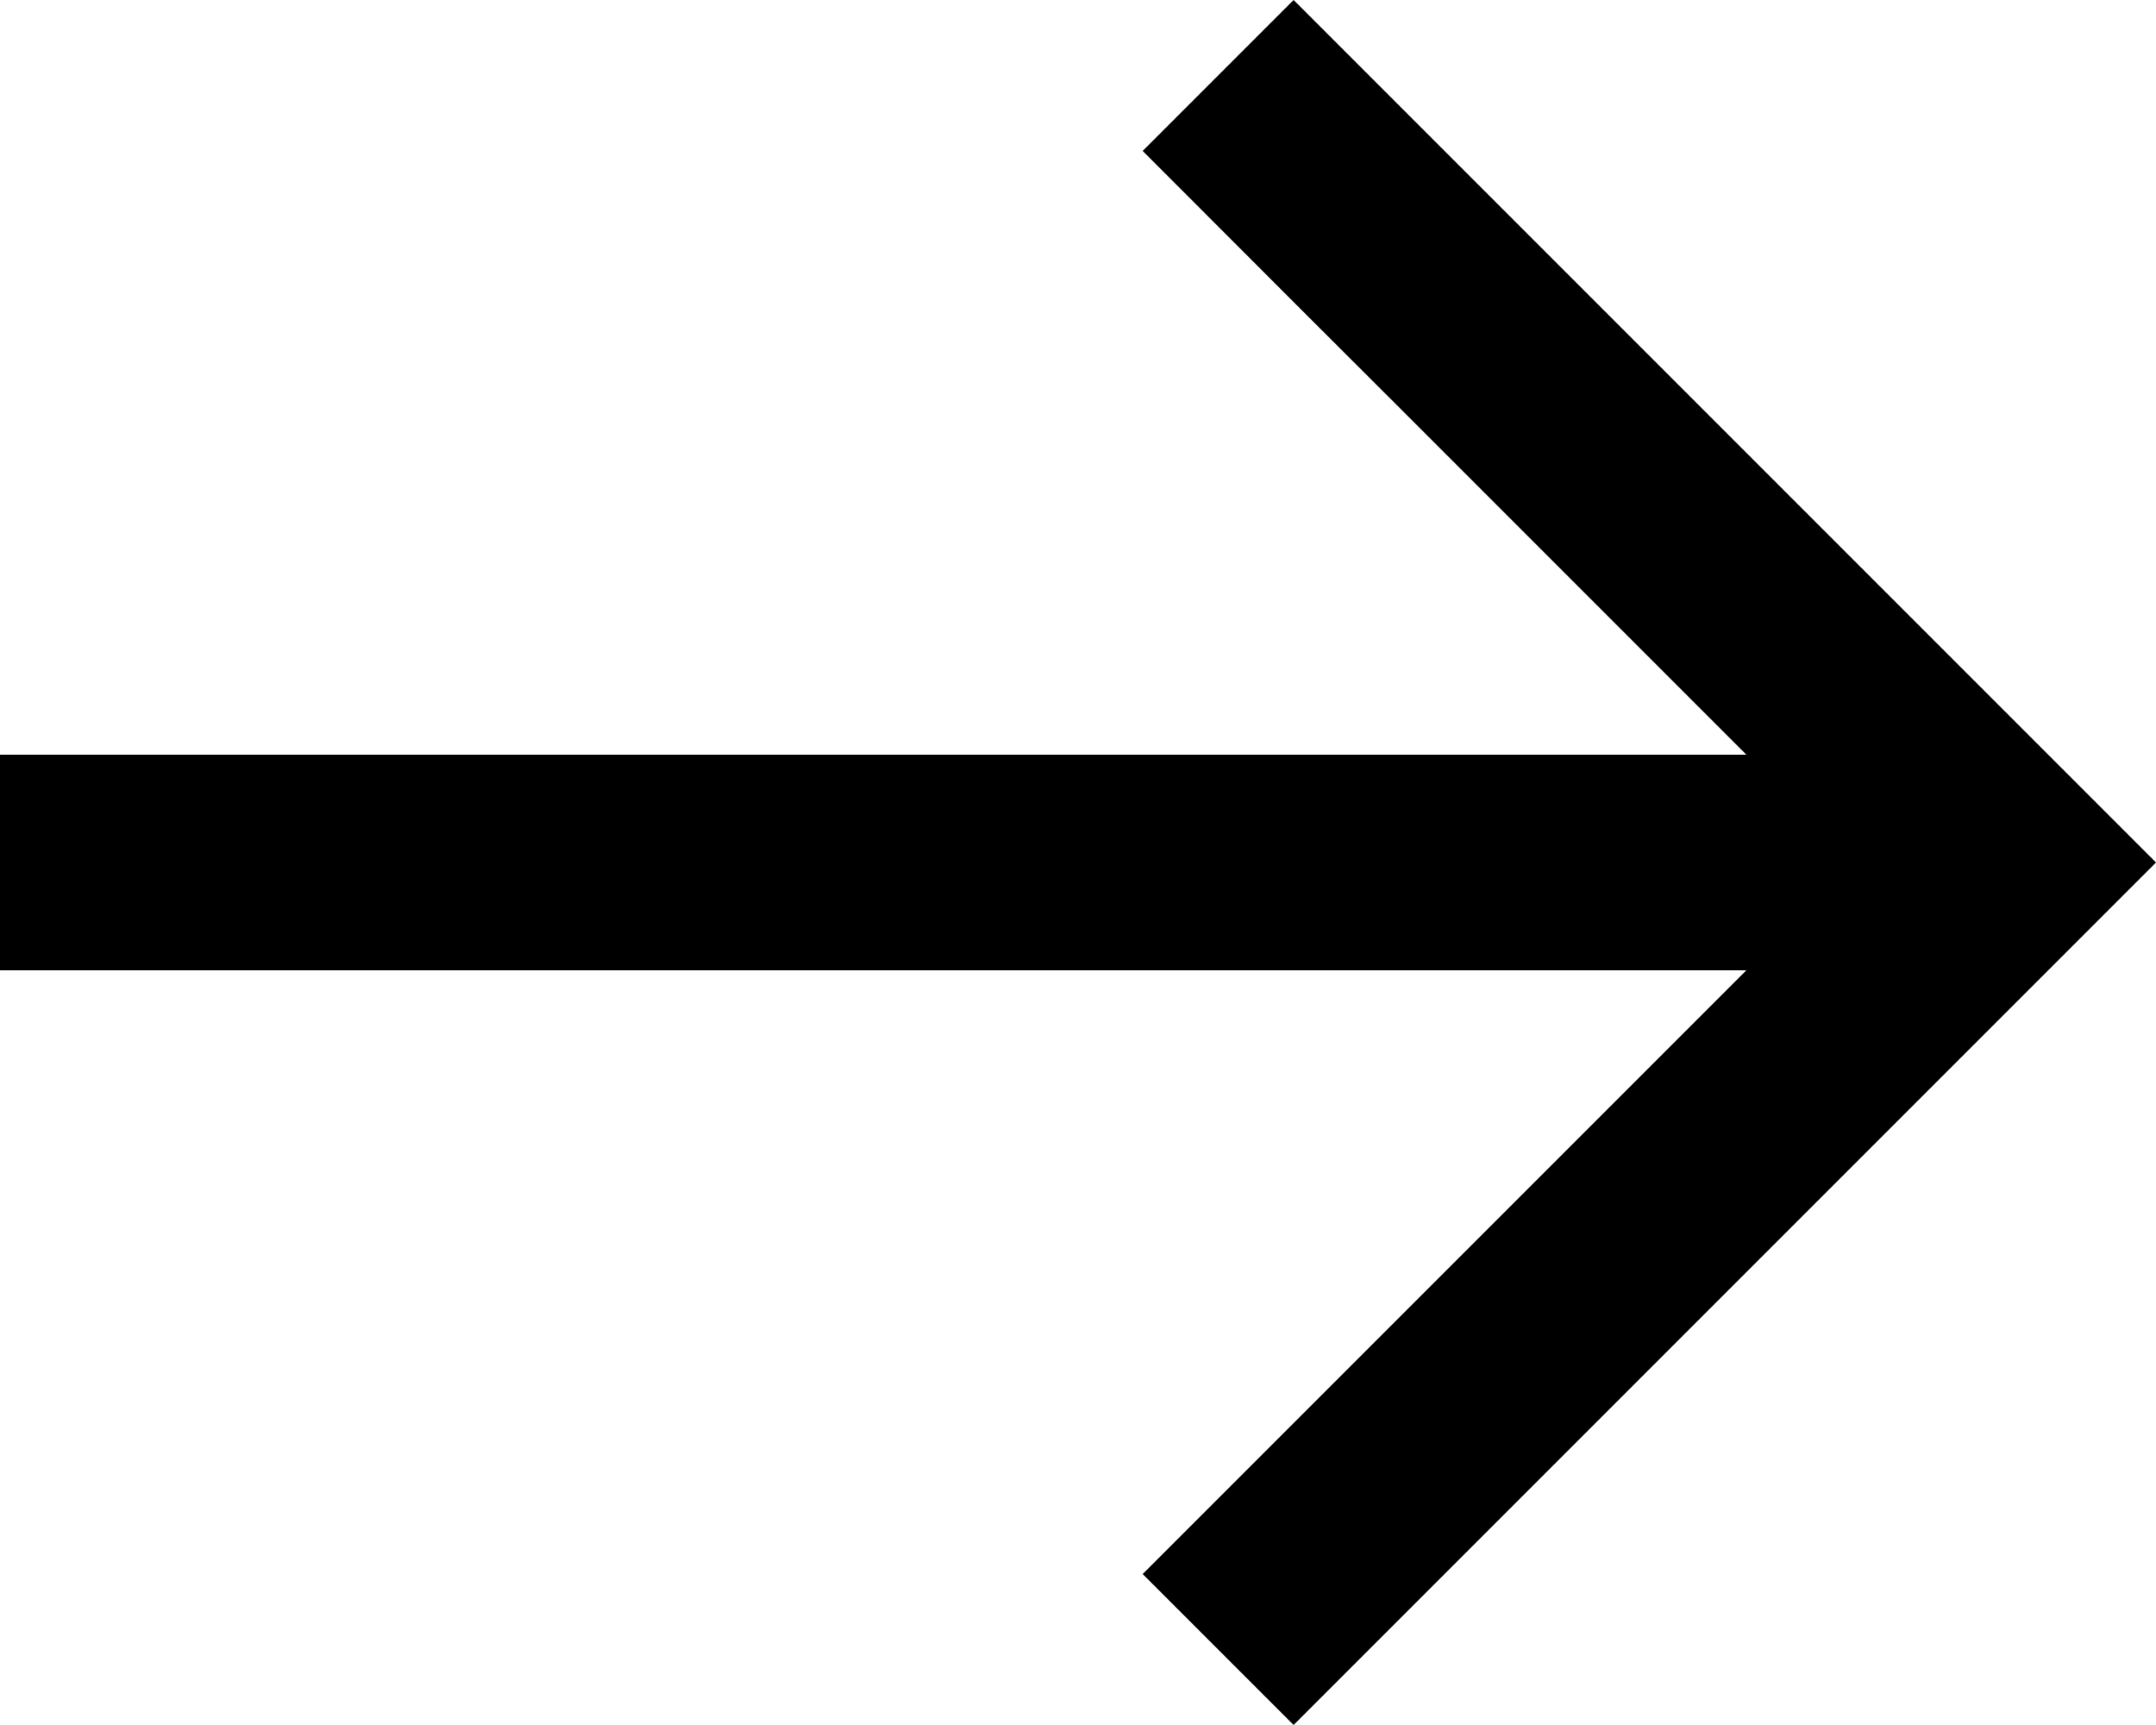 <svg xmlns="http://www.w3.org/2000/svg" id="right-arrow_3_" data-name="right-arrow (3)" width="28" height="22.4" viewBox="0 0 28 22.4">
  <path id="right-arrow_3_2" data-name="right-arrow (3)" d="M16.8,2,14.84,3.96,16.9,6.022,18.03,7.15l4.65,4.65H0v2.8H22.68l-7.84,7.84L16.8,24.4,28,13.2,24.578,9.778Z" transform="translate(0 -2)" fill="#000"/>
</svg>